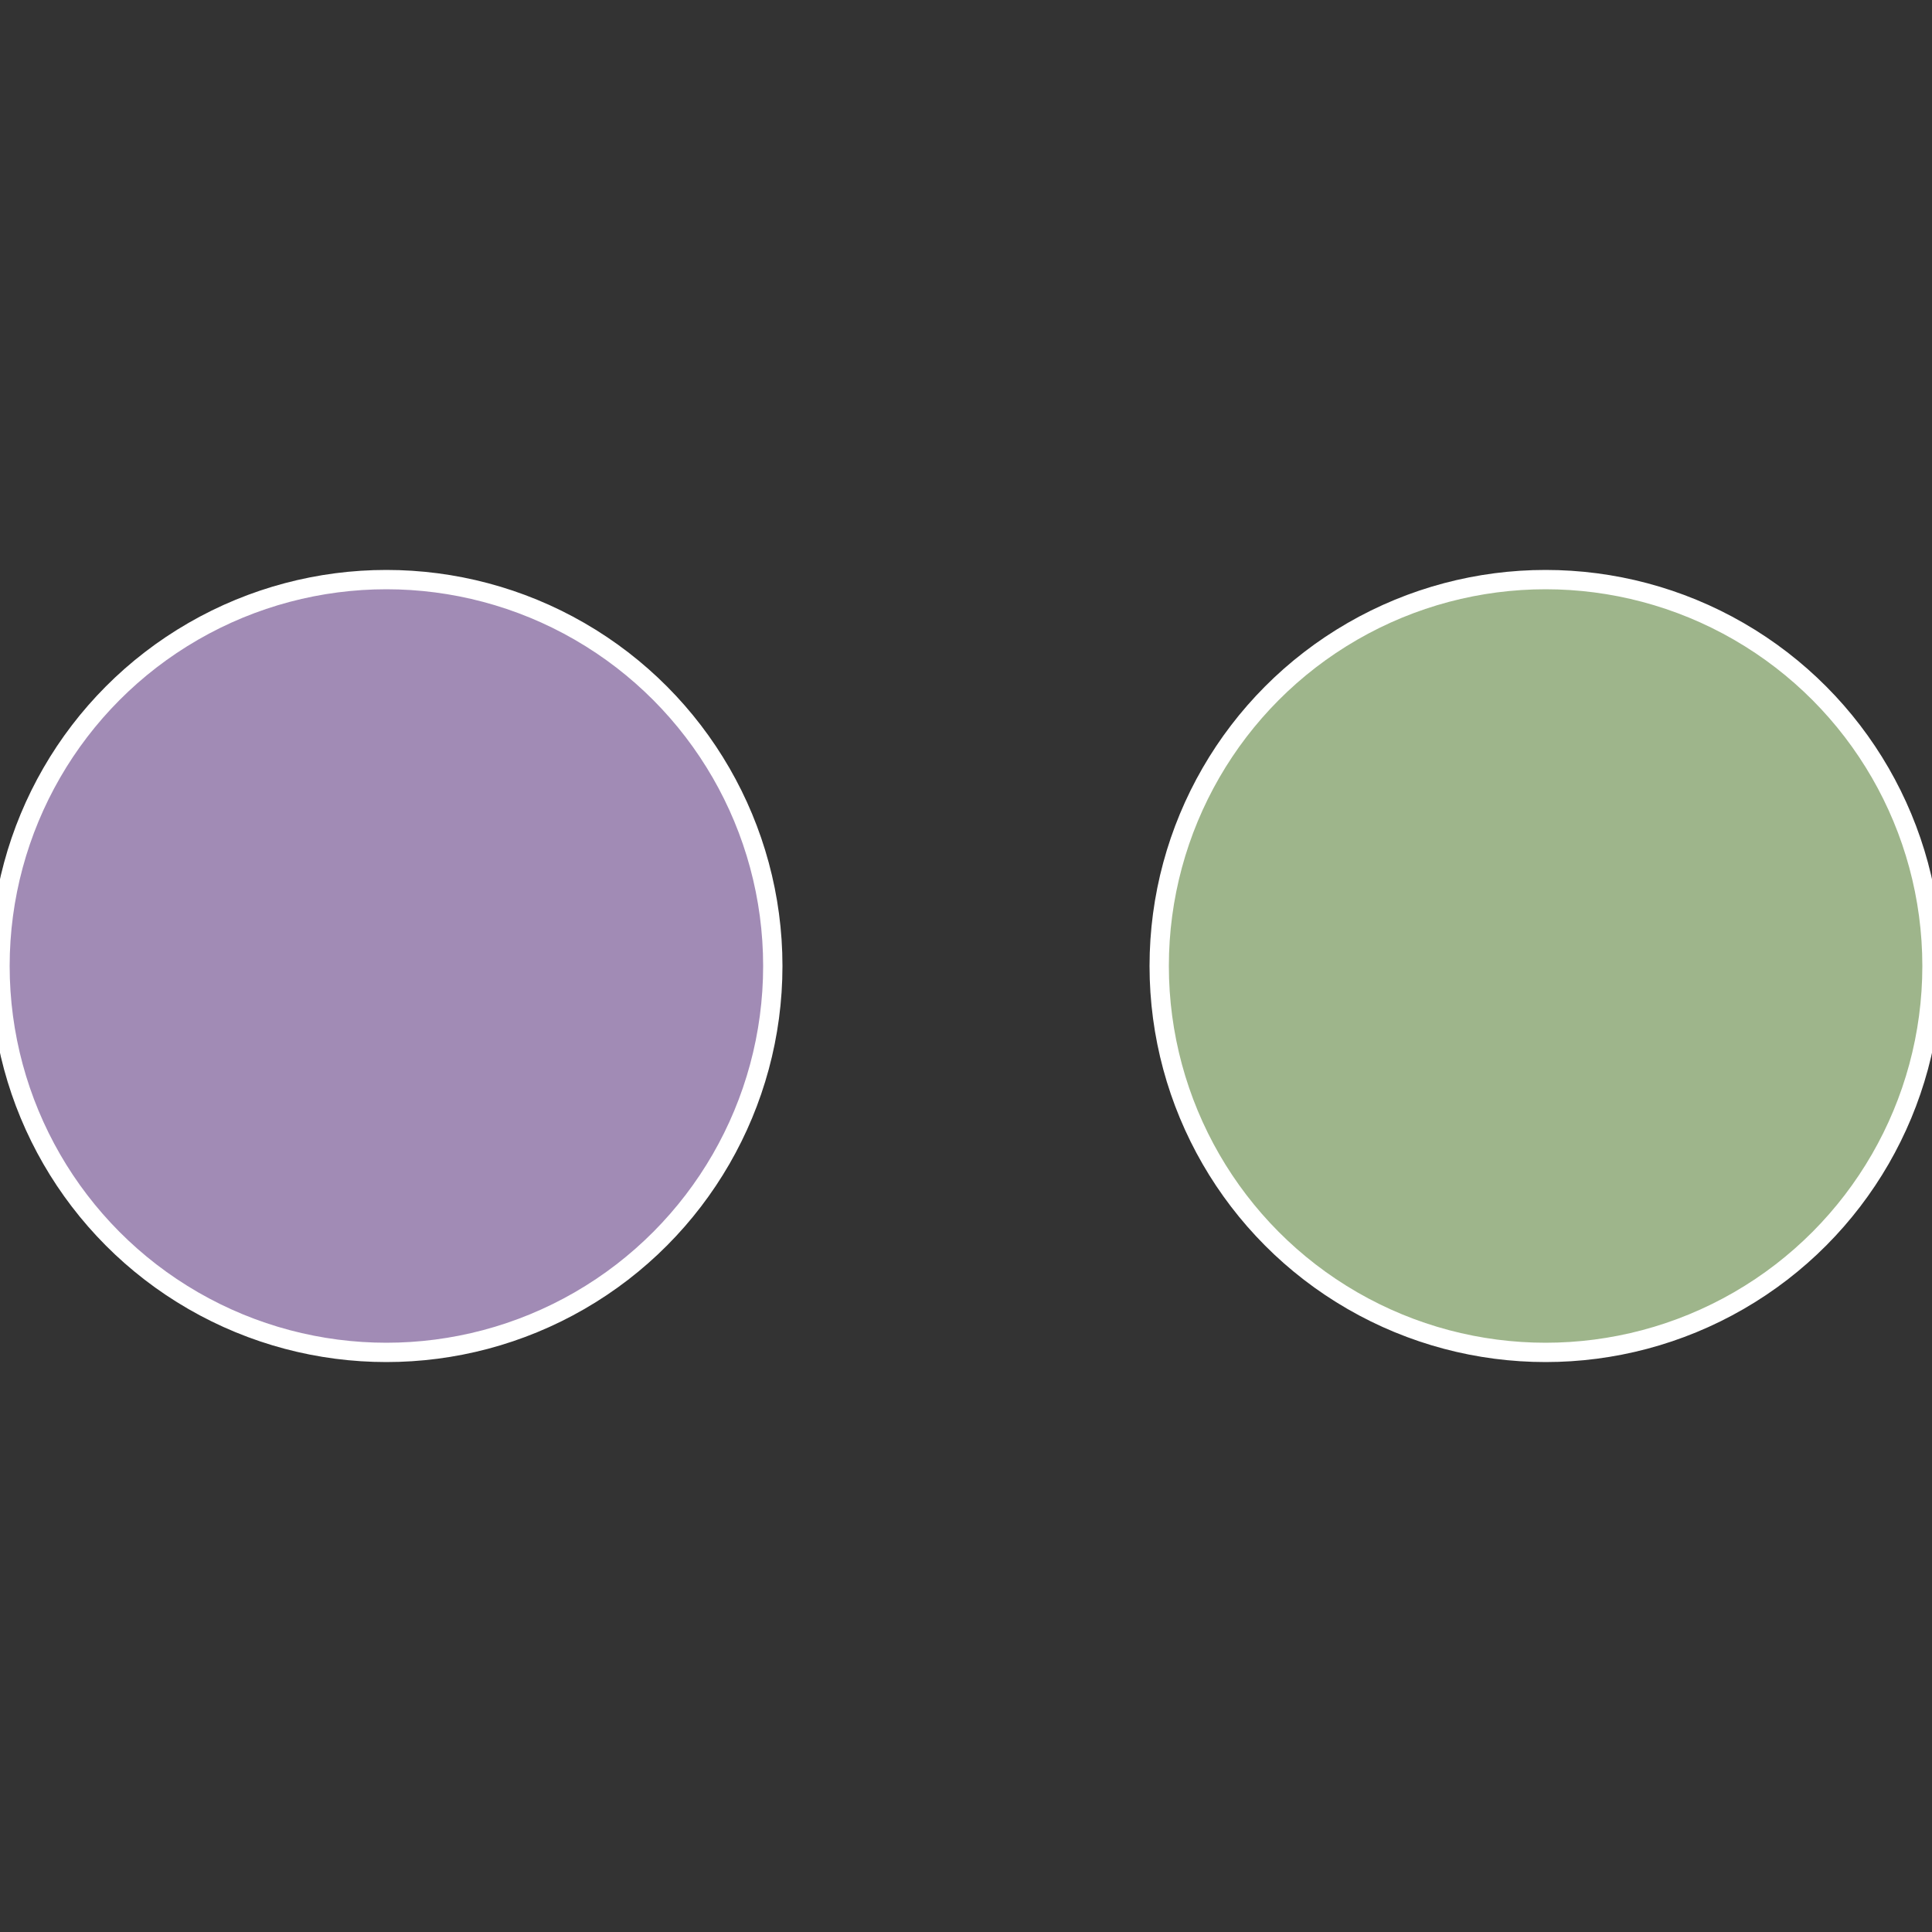 <?xml version="1.0" standalone="no"?>
<svg width="500" height="500" viewBox="-1 -1 2 2" xmlns="http://www.w3.org/2000/svg">
 
                <rect x="-1" y="-1" width="2" height="2" fill="#333333" stroke="none"/>
 
                <circle cx="0.6" cy="0" r="0.4" fill="#9eb58b" stroke="#fff" stroke-width="1%" />
             
                <circle cx="-0.6" cy="7.3478807948841E-17" r="0.4" fill="#a18bb5" stroke="#fff" stroke-width="1%" />
            </svg>
